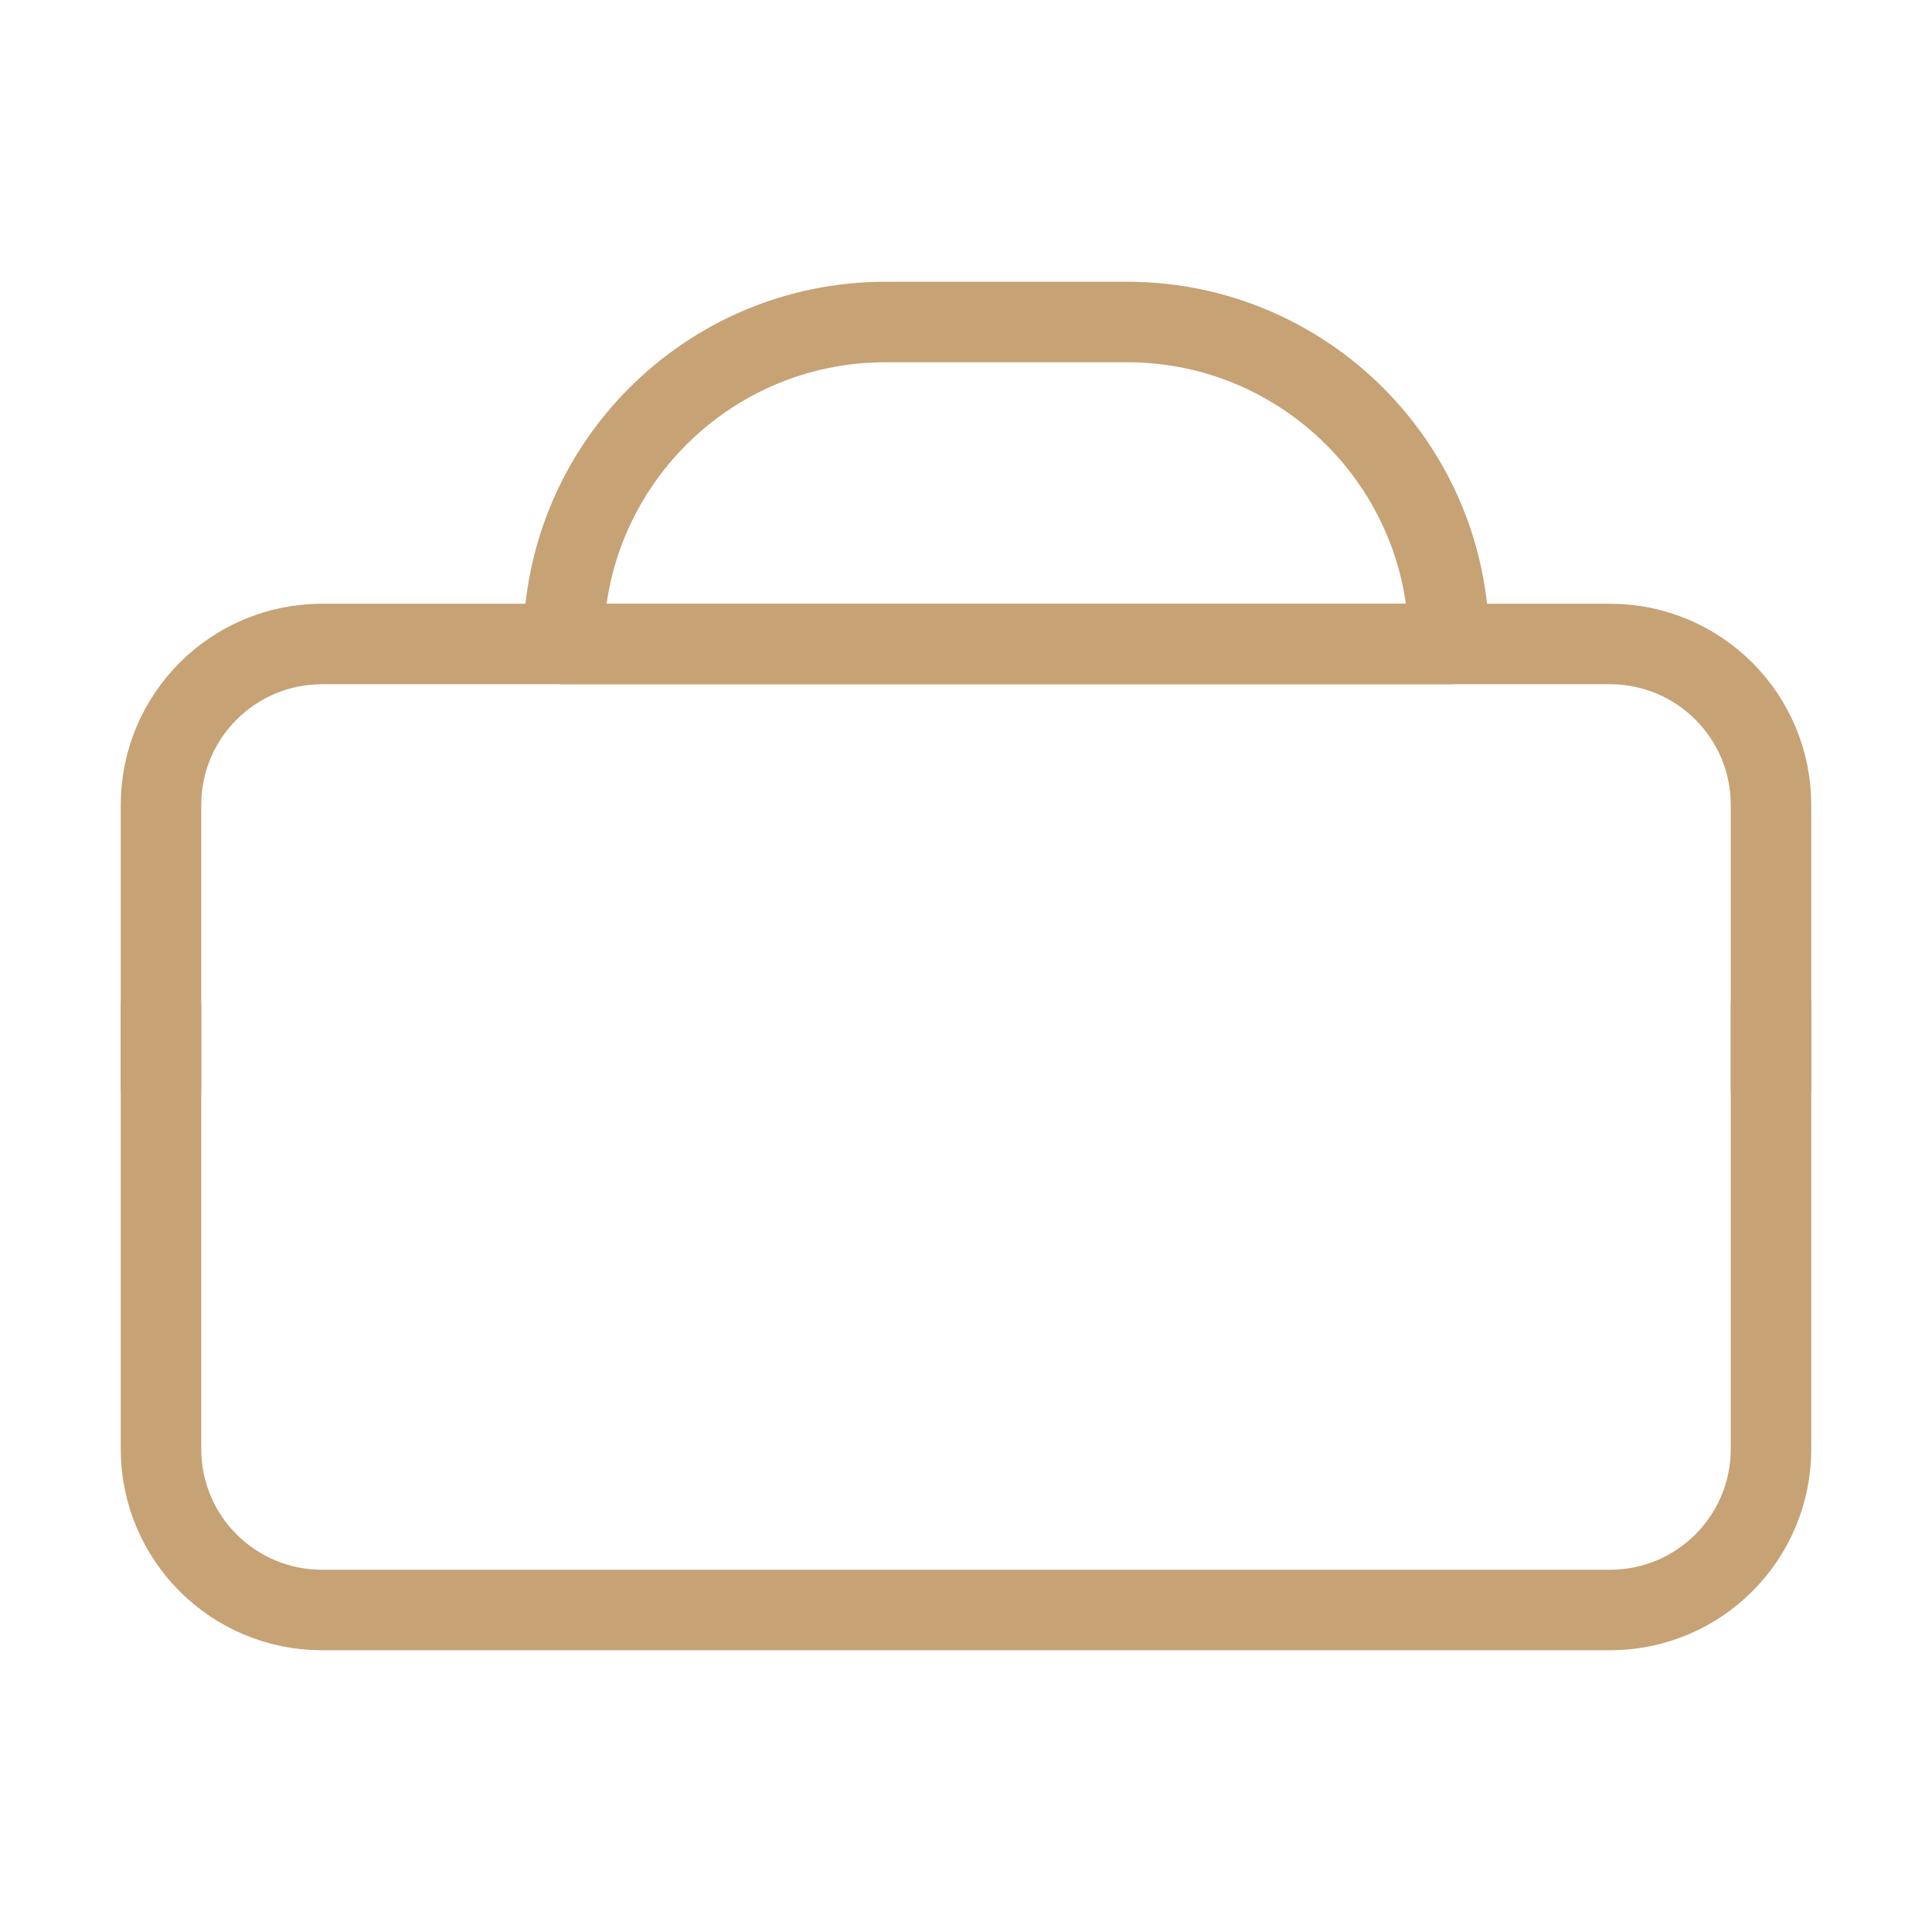 <svg width="24" height="24" viewBox="0 0 24 24" fill="none" xmlns="http://www.w3.org/2000/svg">
<path d="M7 8C7 5.791 8.791 4 11 4H14C16.209 4 18 5.791 18 8V8H7V8Z" stroke="#C6A275" stroke-linecap="round" stroke-linejoin="round"/>
<path d="M2 12.5V18C2 19.105 2.895 20 4 20H20C21.105 20 22 19.105 22 18V12.5" stroke="#C6A275" stroke-linecap="round" stroke-linejoin="round"/>
<path d="M22 13.5V10C22 8.895 21.105 8 20 8H4C2.895 8 2 8.895 2 10V13.5" stroke="#C6A275" stroke-linecap="round" stroke-linejoin="round"/>
</svg>
